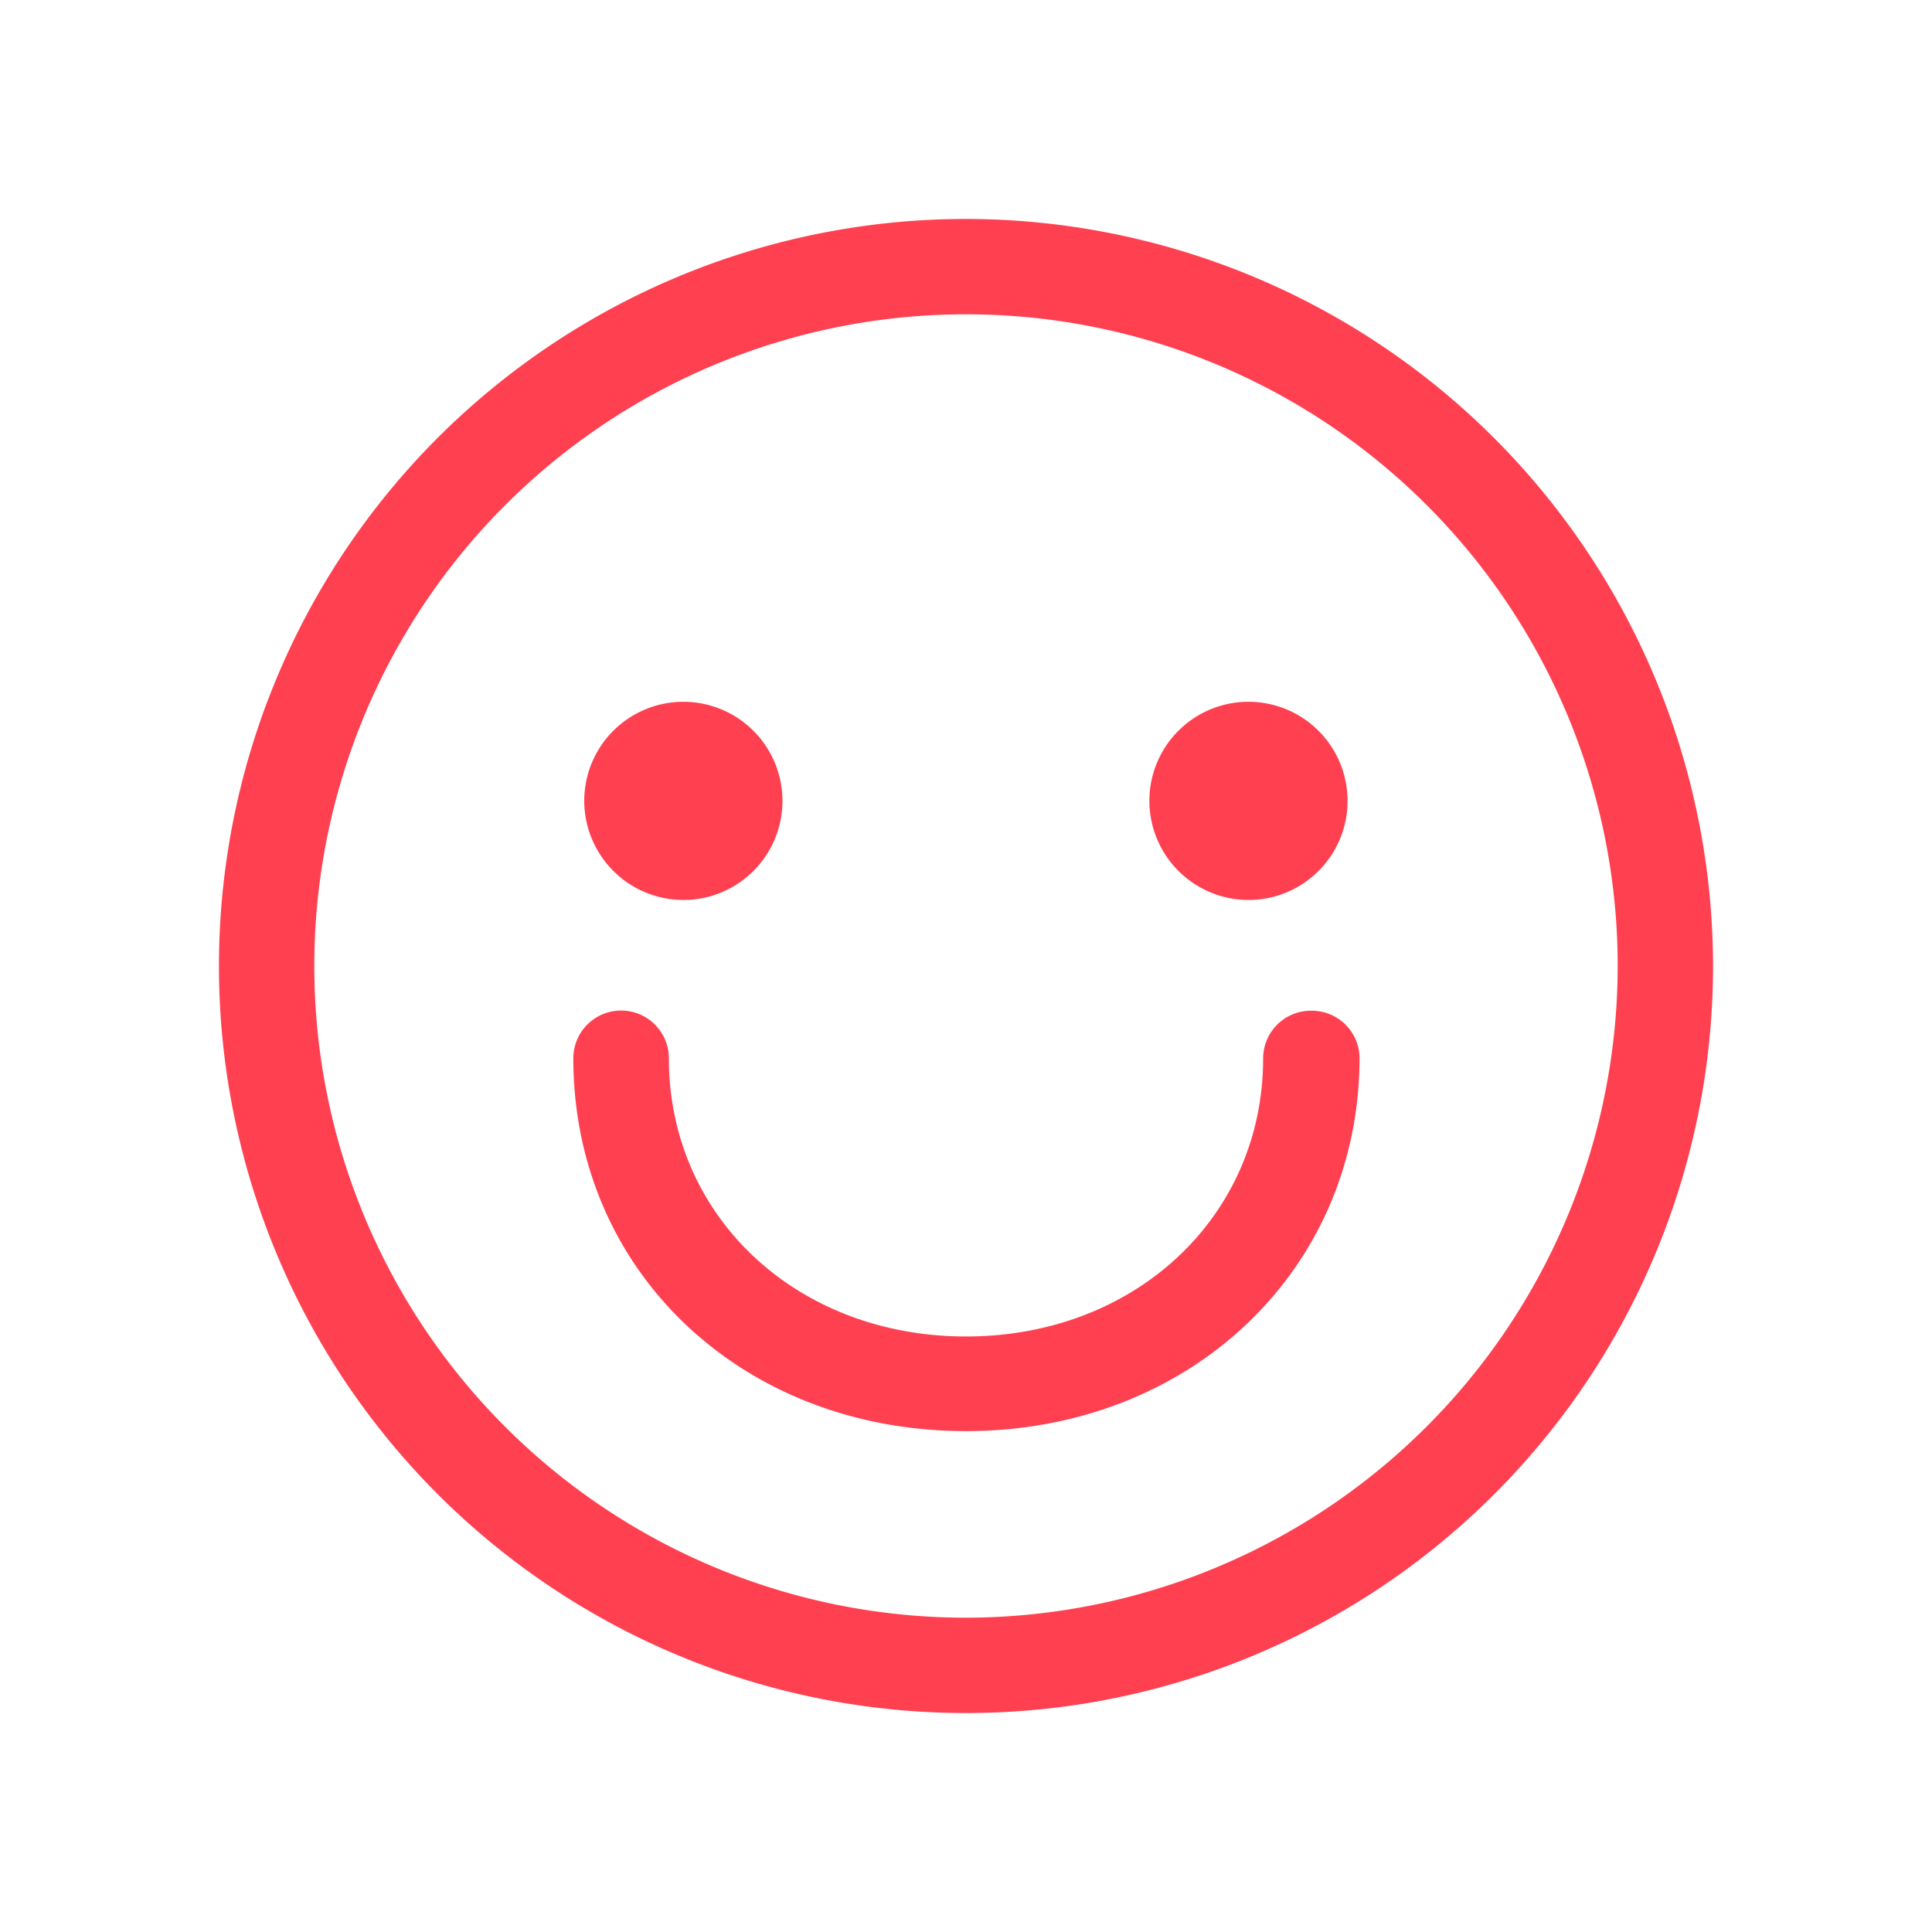 <svg id="Layer_1" data-name="Layer 1" xmlns="http://www.w3.org/2000/svg" width="108" height="108" viewBox="0 0 108 108"><defs><style>.cls-1{fill:#ff4051;}</style></defs><path class="cls-1" d="M54,12.24A41.76,41.76,0,1,0,95.76,54,41.8,41.8,0,0,0,54,12.24Zm0,78.19A36.43,36.43,0,1,1,90.43,54,36.47,36.47,0,0,1,54,90.43Z"/><path class="cls-1" d="M38.2,50.31a5.54,5.54,0,1,0-5.54-5.54A5.55,5.55,0,0,0,38.2,50.31Z"/><path class="cls-1" d="M69.8,50.31a5.54,5.54,0,1,0-5.55-5.54A5.55,5.55,0,0,0,69.8,50.31Z"/><path class="cls-1" d="M73.28,56.5a2.67,2.67,0,0,0-2.67,2.66C70.61,68,63.47,74.71,54,74.71S37.39,68,37.39,59.16a2.67,2.67,0,0,0-5.34,0C32.05,71.07,41.49,80,54,80s22-9,22-20.88A2.67,2.67,0,0,0,73.28,56.5Z"/></svg>